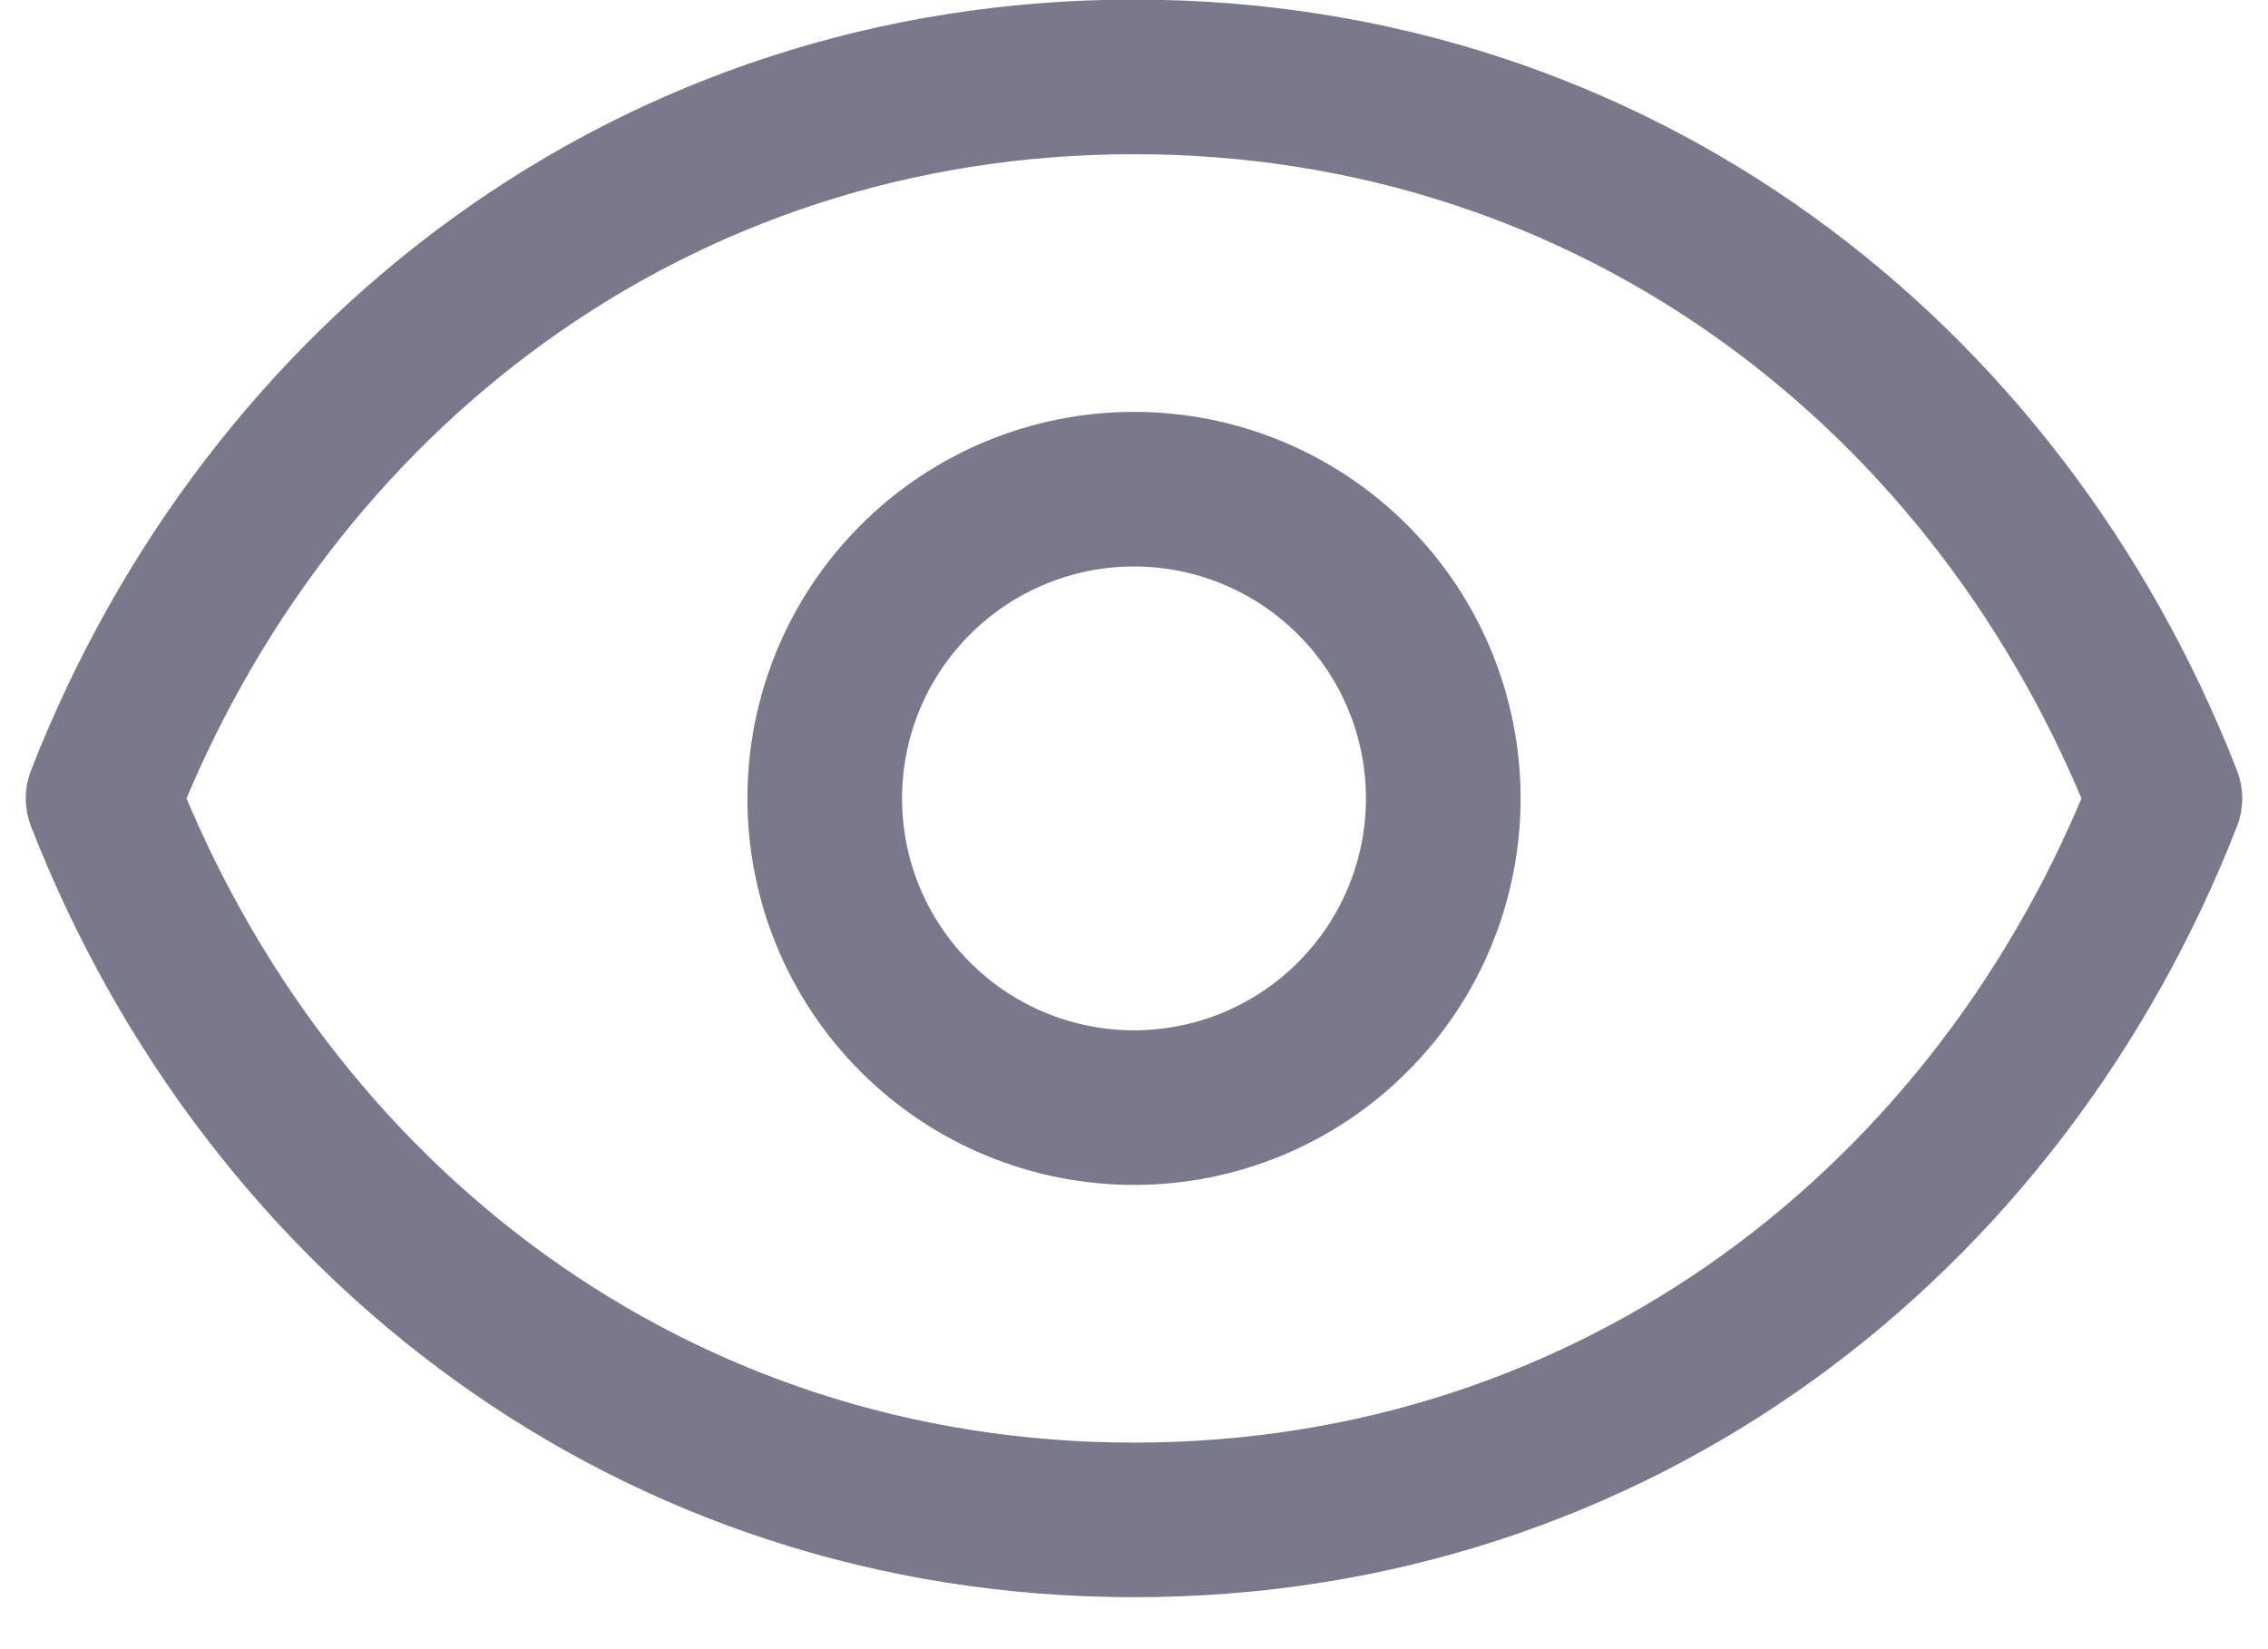 <svg width="22" height="16" viewBox="0 0 22 16" fill="none" xmlns="http://www.w3.org/2000/svg">
<path d="M14 7.746C14 8.542 13.684 9.305 13.121 9.867C12.559 10.43 11.796 10.746 11 10.746C10.204 10.746 9.441 10.43 8.879 9.867C8.316 9.305 8 8.542 8 7.746C8 6.95 8.316 6.187 8.879 5.625C9.441 5.062 10.204 4.746 11 4.746C11.796 4.746 12.559 5.062 13.121 5.625C13.684 6.187 14 6.95 14 7.746Z" stroke="#787A8C" stroke-width="1.5" stroke-linecap="round" stroke-linejoin="round"/>
<path d="M1 7.746C2.6 3.649 6.336 0.746 11 0.746C15.664 0.746 19.4 3.649 21 7.746C19.4 11.843 15.664 14.746 11 14.746C6.336 14.746 2.6 11.843 1 7.746Z" stroke="#787A8C" stroke-width="1.5" stroke-linecap="round" stroke-linejoin="round"/>
</svg>
